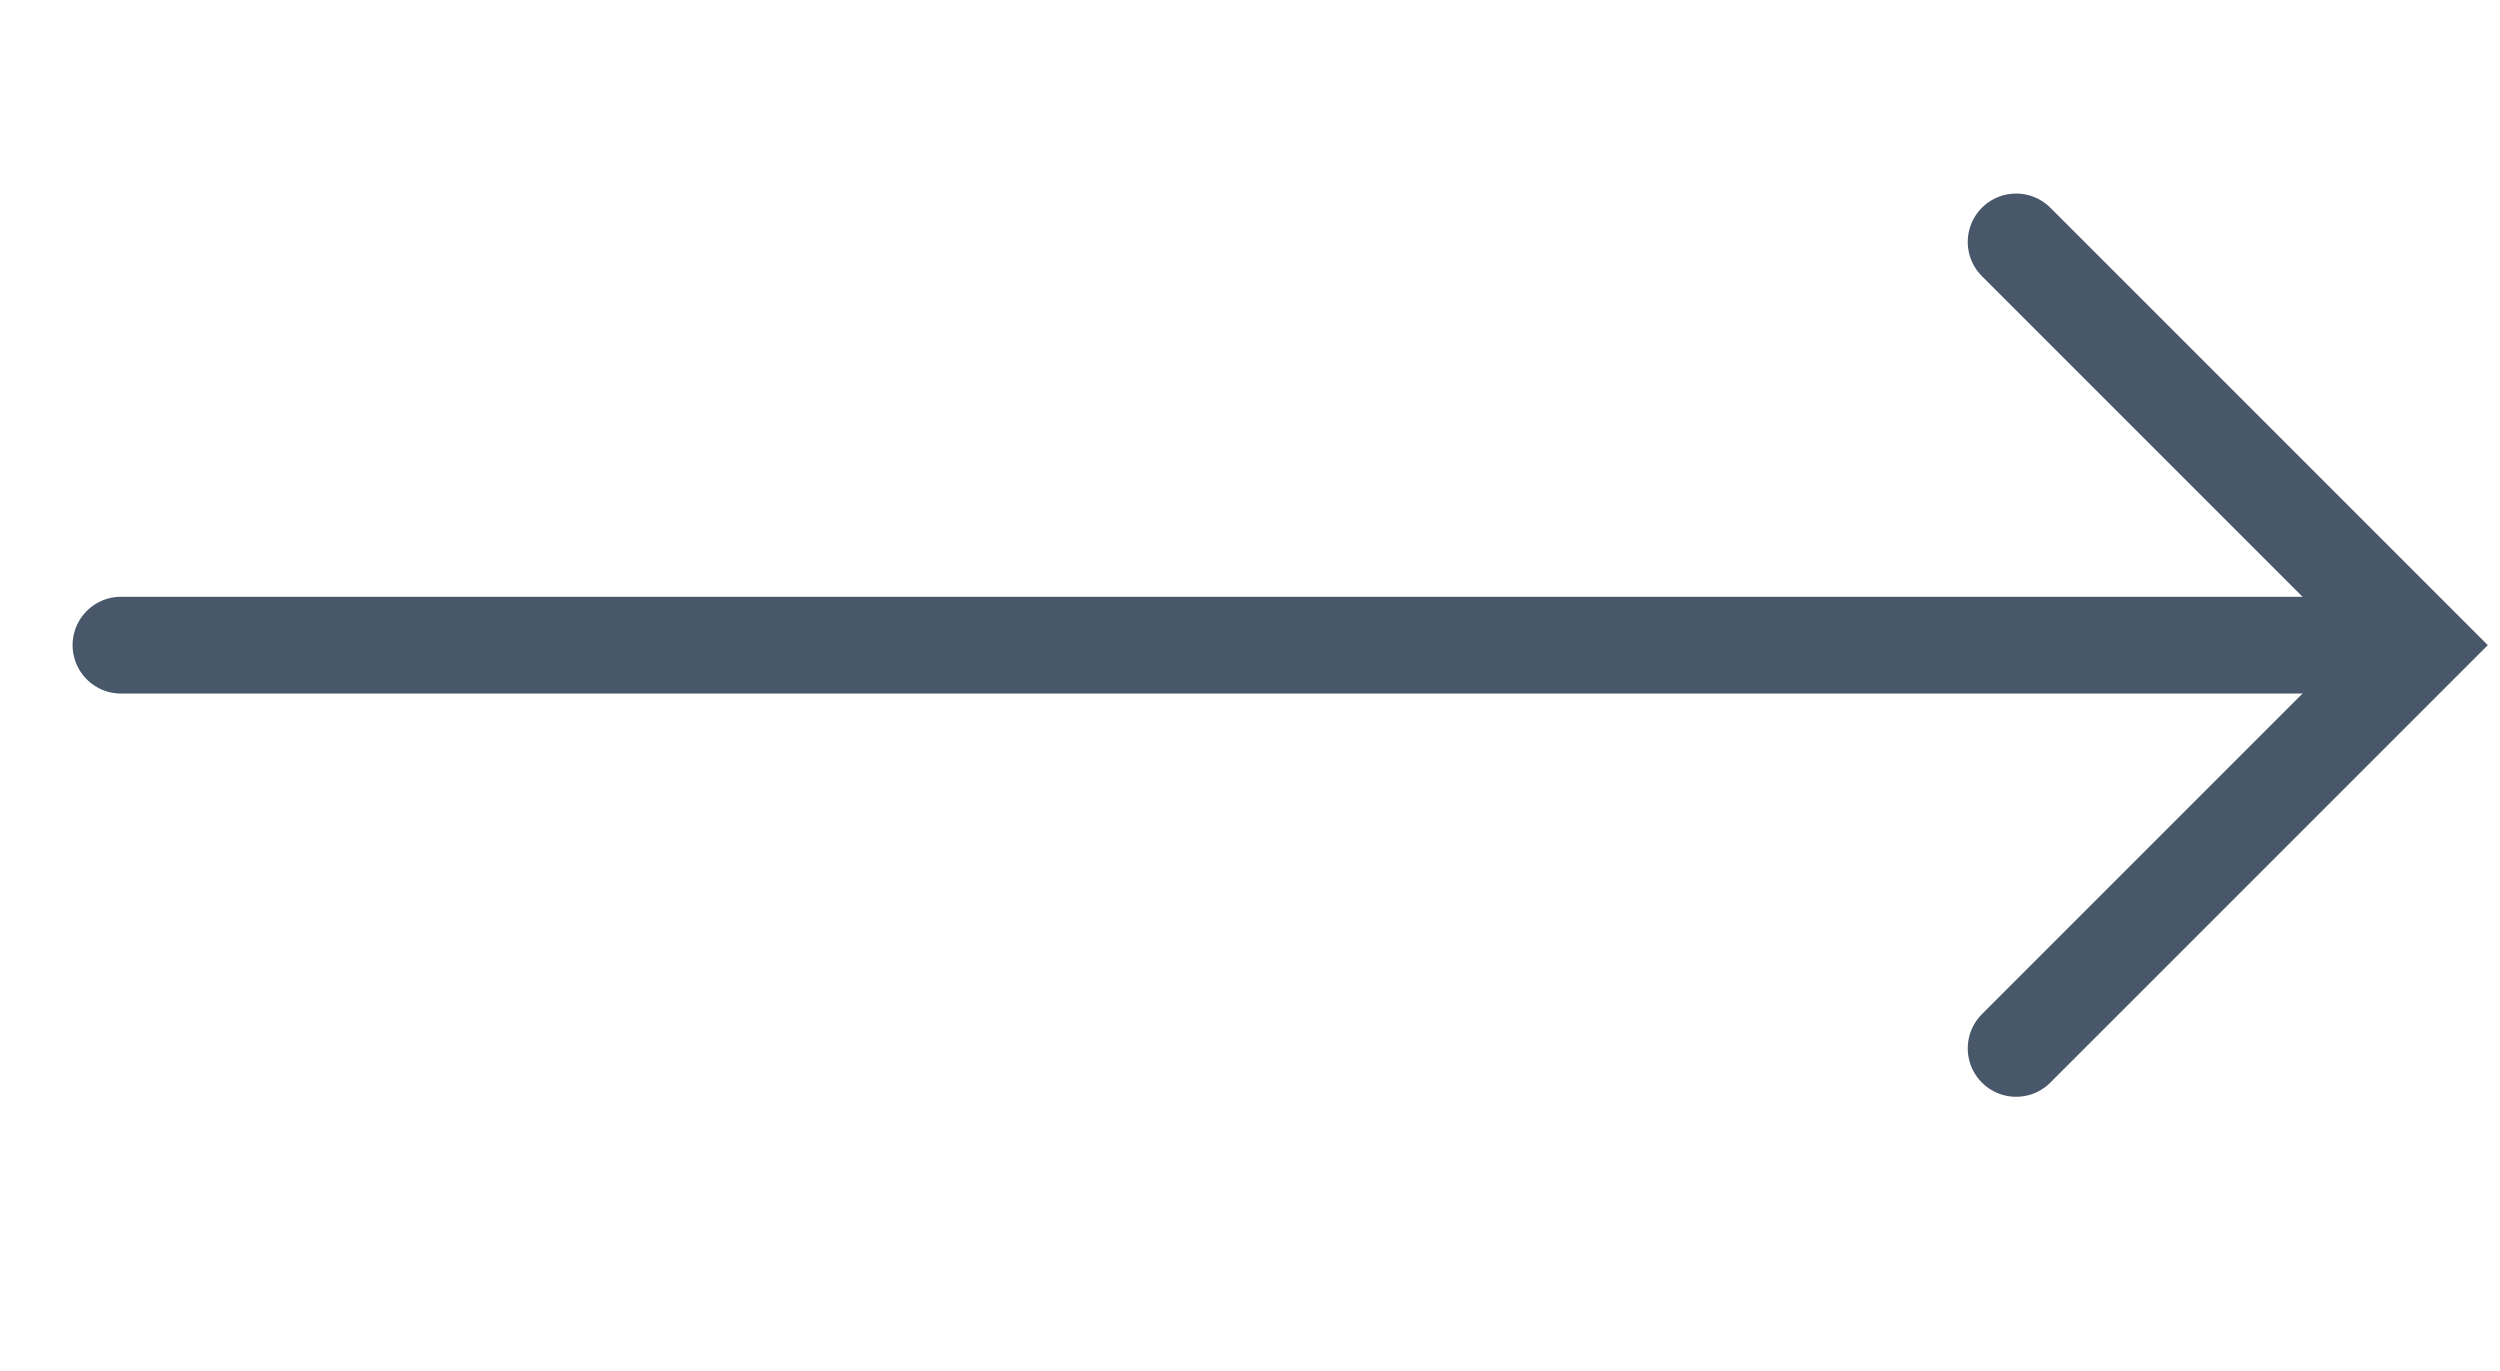<?xml version="1.0" encoding="UTF-8"?> <svg xmlns="http://www.w3.org/2000/svg" width="31" height="17" viewBox="0 0 31 17" fill="none"> <path d="M1.5 8L29.5 8" stroke="#485769" stroke-width="1.2" stroke-linecap="round"></path> <path d="M25 13L30 8L25 3" stroke="#485769" stroke-width="1.2" stroke-linecap="round"></path> </svg> 